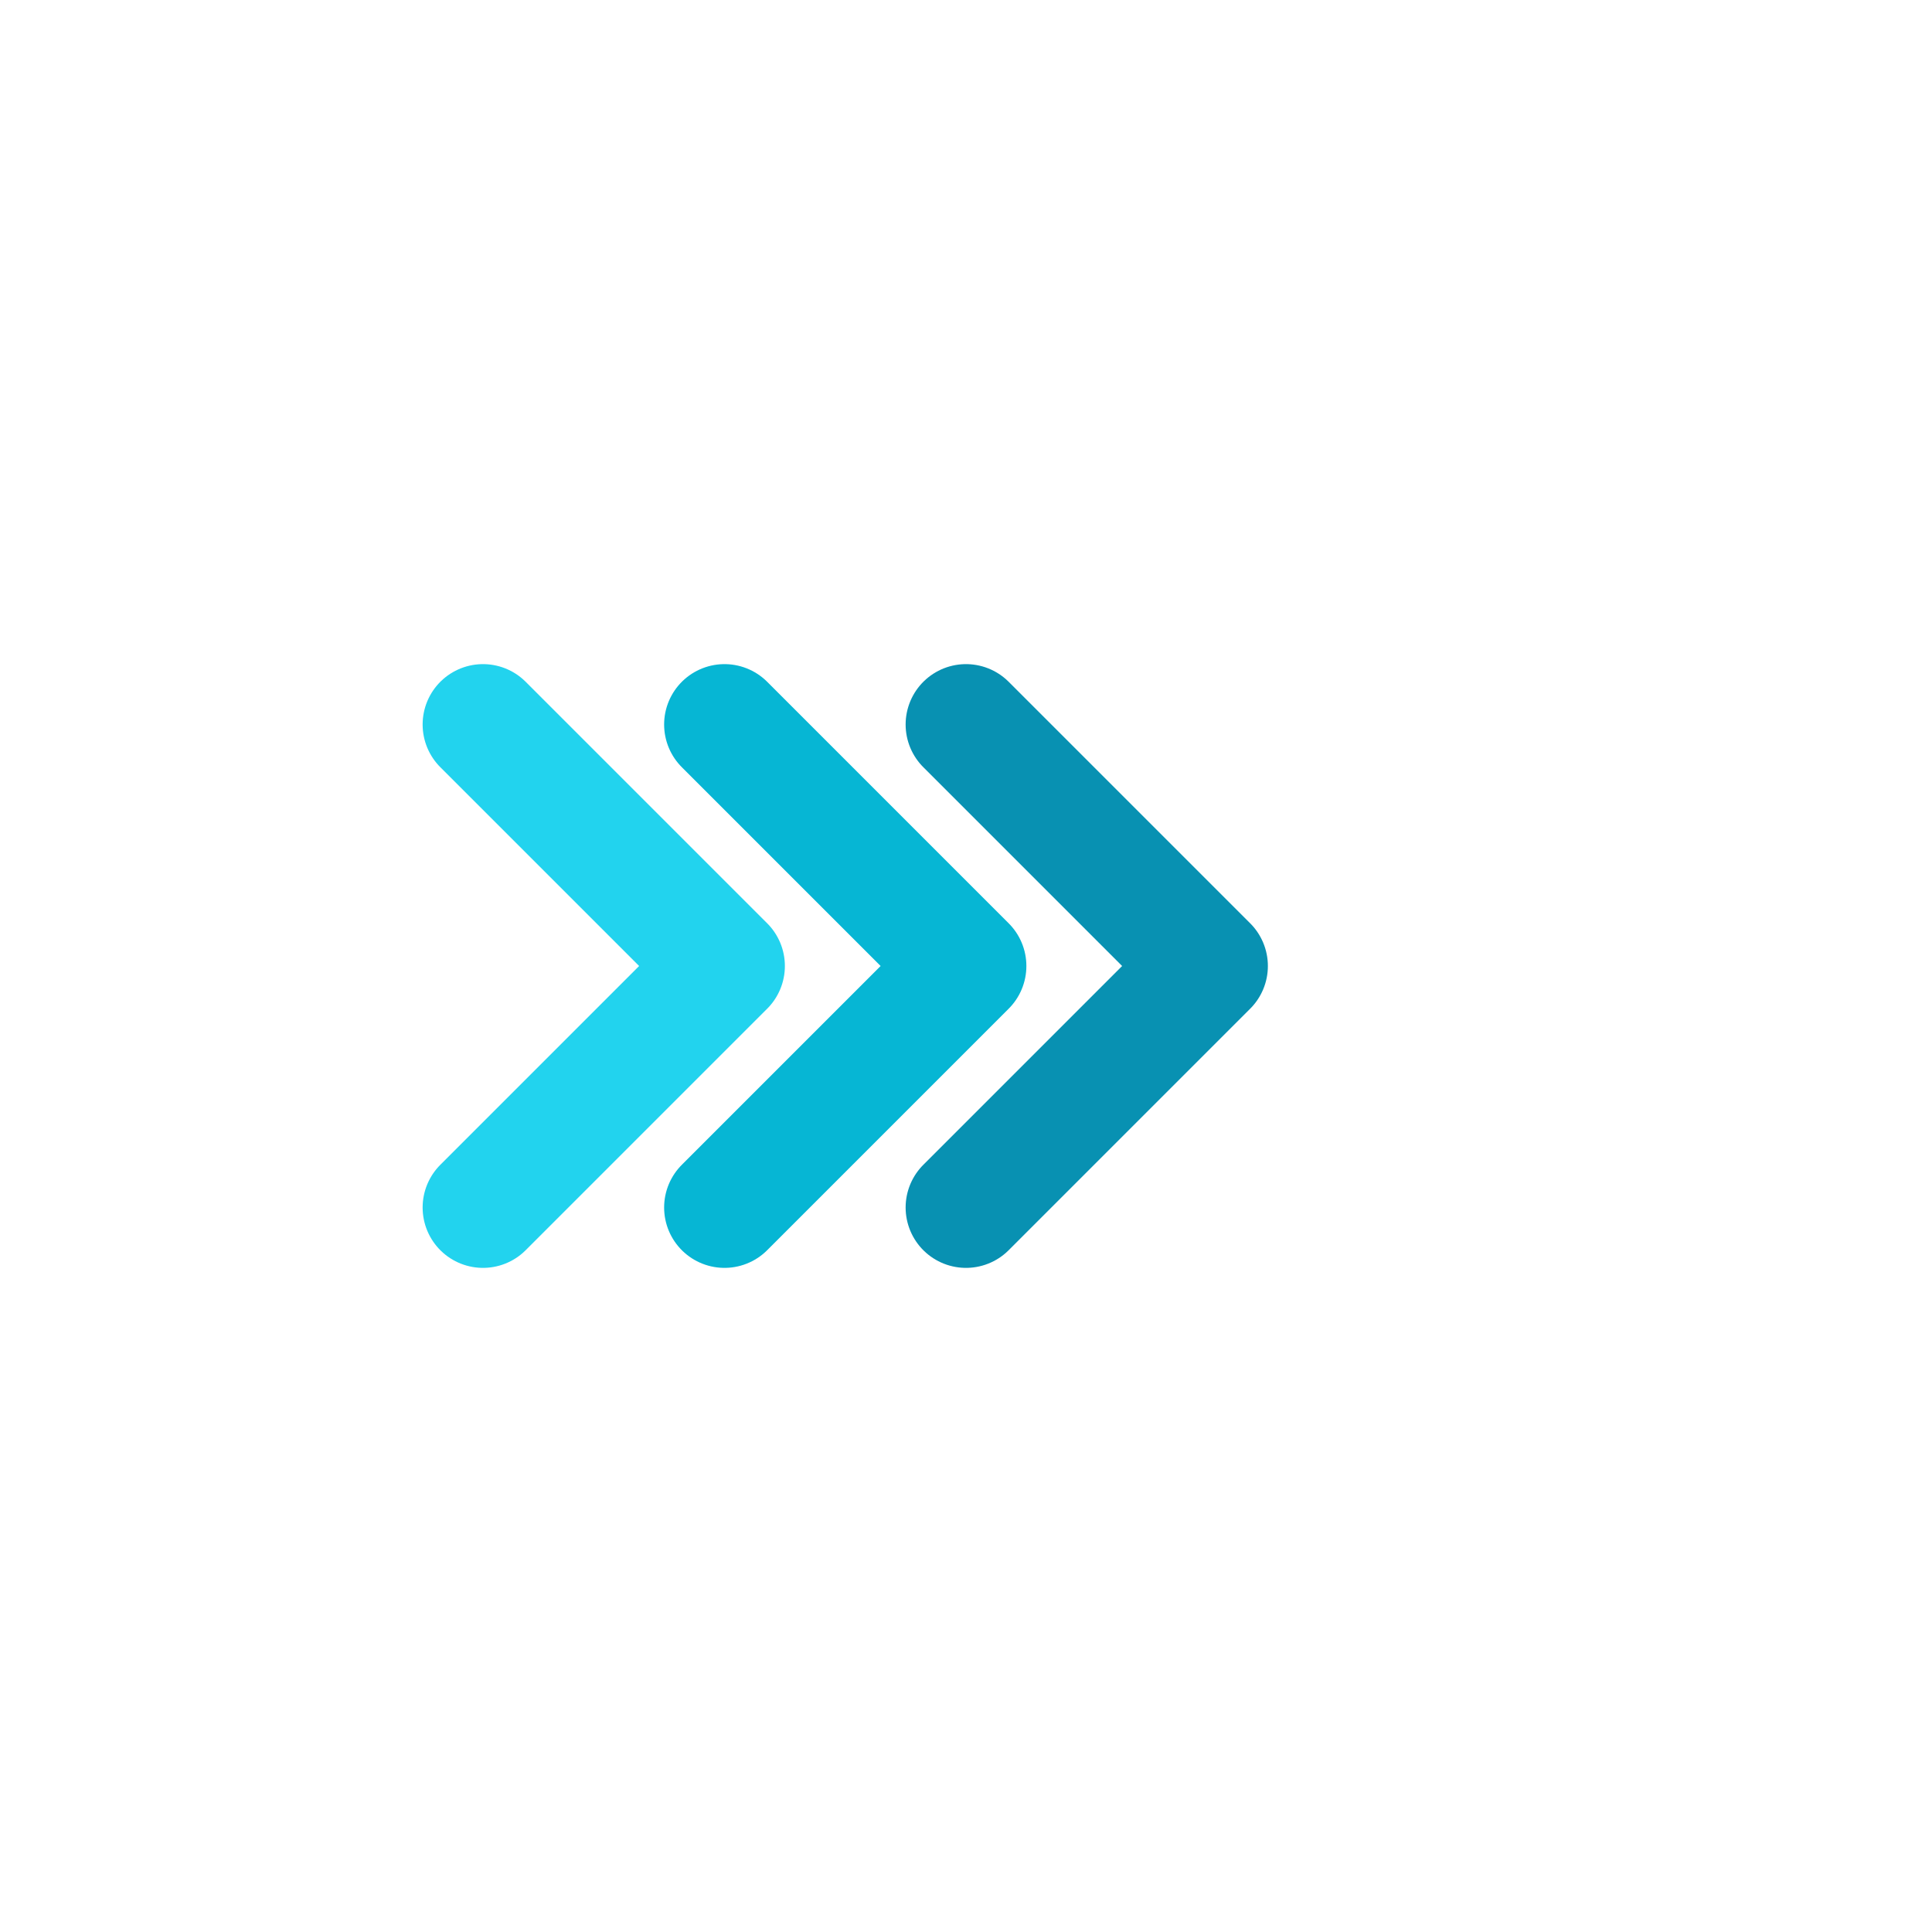 
<svg width="48" height="48" viewBox="0 0 48 48" fill="none" xmlns="http://www.w3.org/2000/svg">
  <!-- Three chevron arrows centered -->
  <g transform="translate(12, 12)">
    <!-- First chevron - lightest -->
    <path
      d="M0 6L6 12L0 18"
      stroke="#22d3ee"
      stroke-width="3"
      stroke-linecap="round"
      stroke-linejoin="round"
      fill="none"
    />
    <!-- Second chevron - medium -->
    <path
      d="M6 6L12 12L6 18"
      stroke="#06b6d4"
      stroke-width="3"
      stroke-linecap="round"
      stroke-linejoin="round"
      fill="none"
    />
    <!-- Third chevron - darkest -->
    <path
      d="M12 6L18 12L12 18"
      stroke="#0891b2"
      stroke-width="3"
      stroke-linecap="round"
      stroke-linejoin="round"
      fill="none"
    />
  </g>
</svg>
